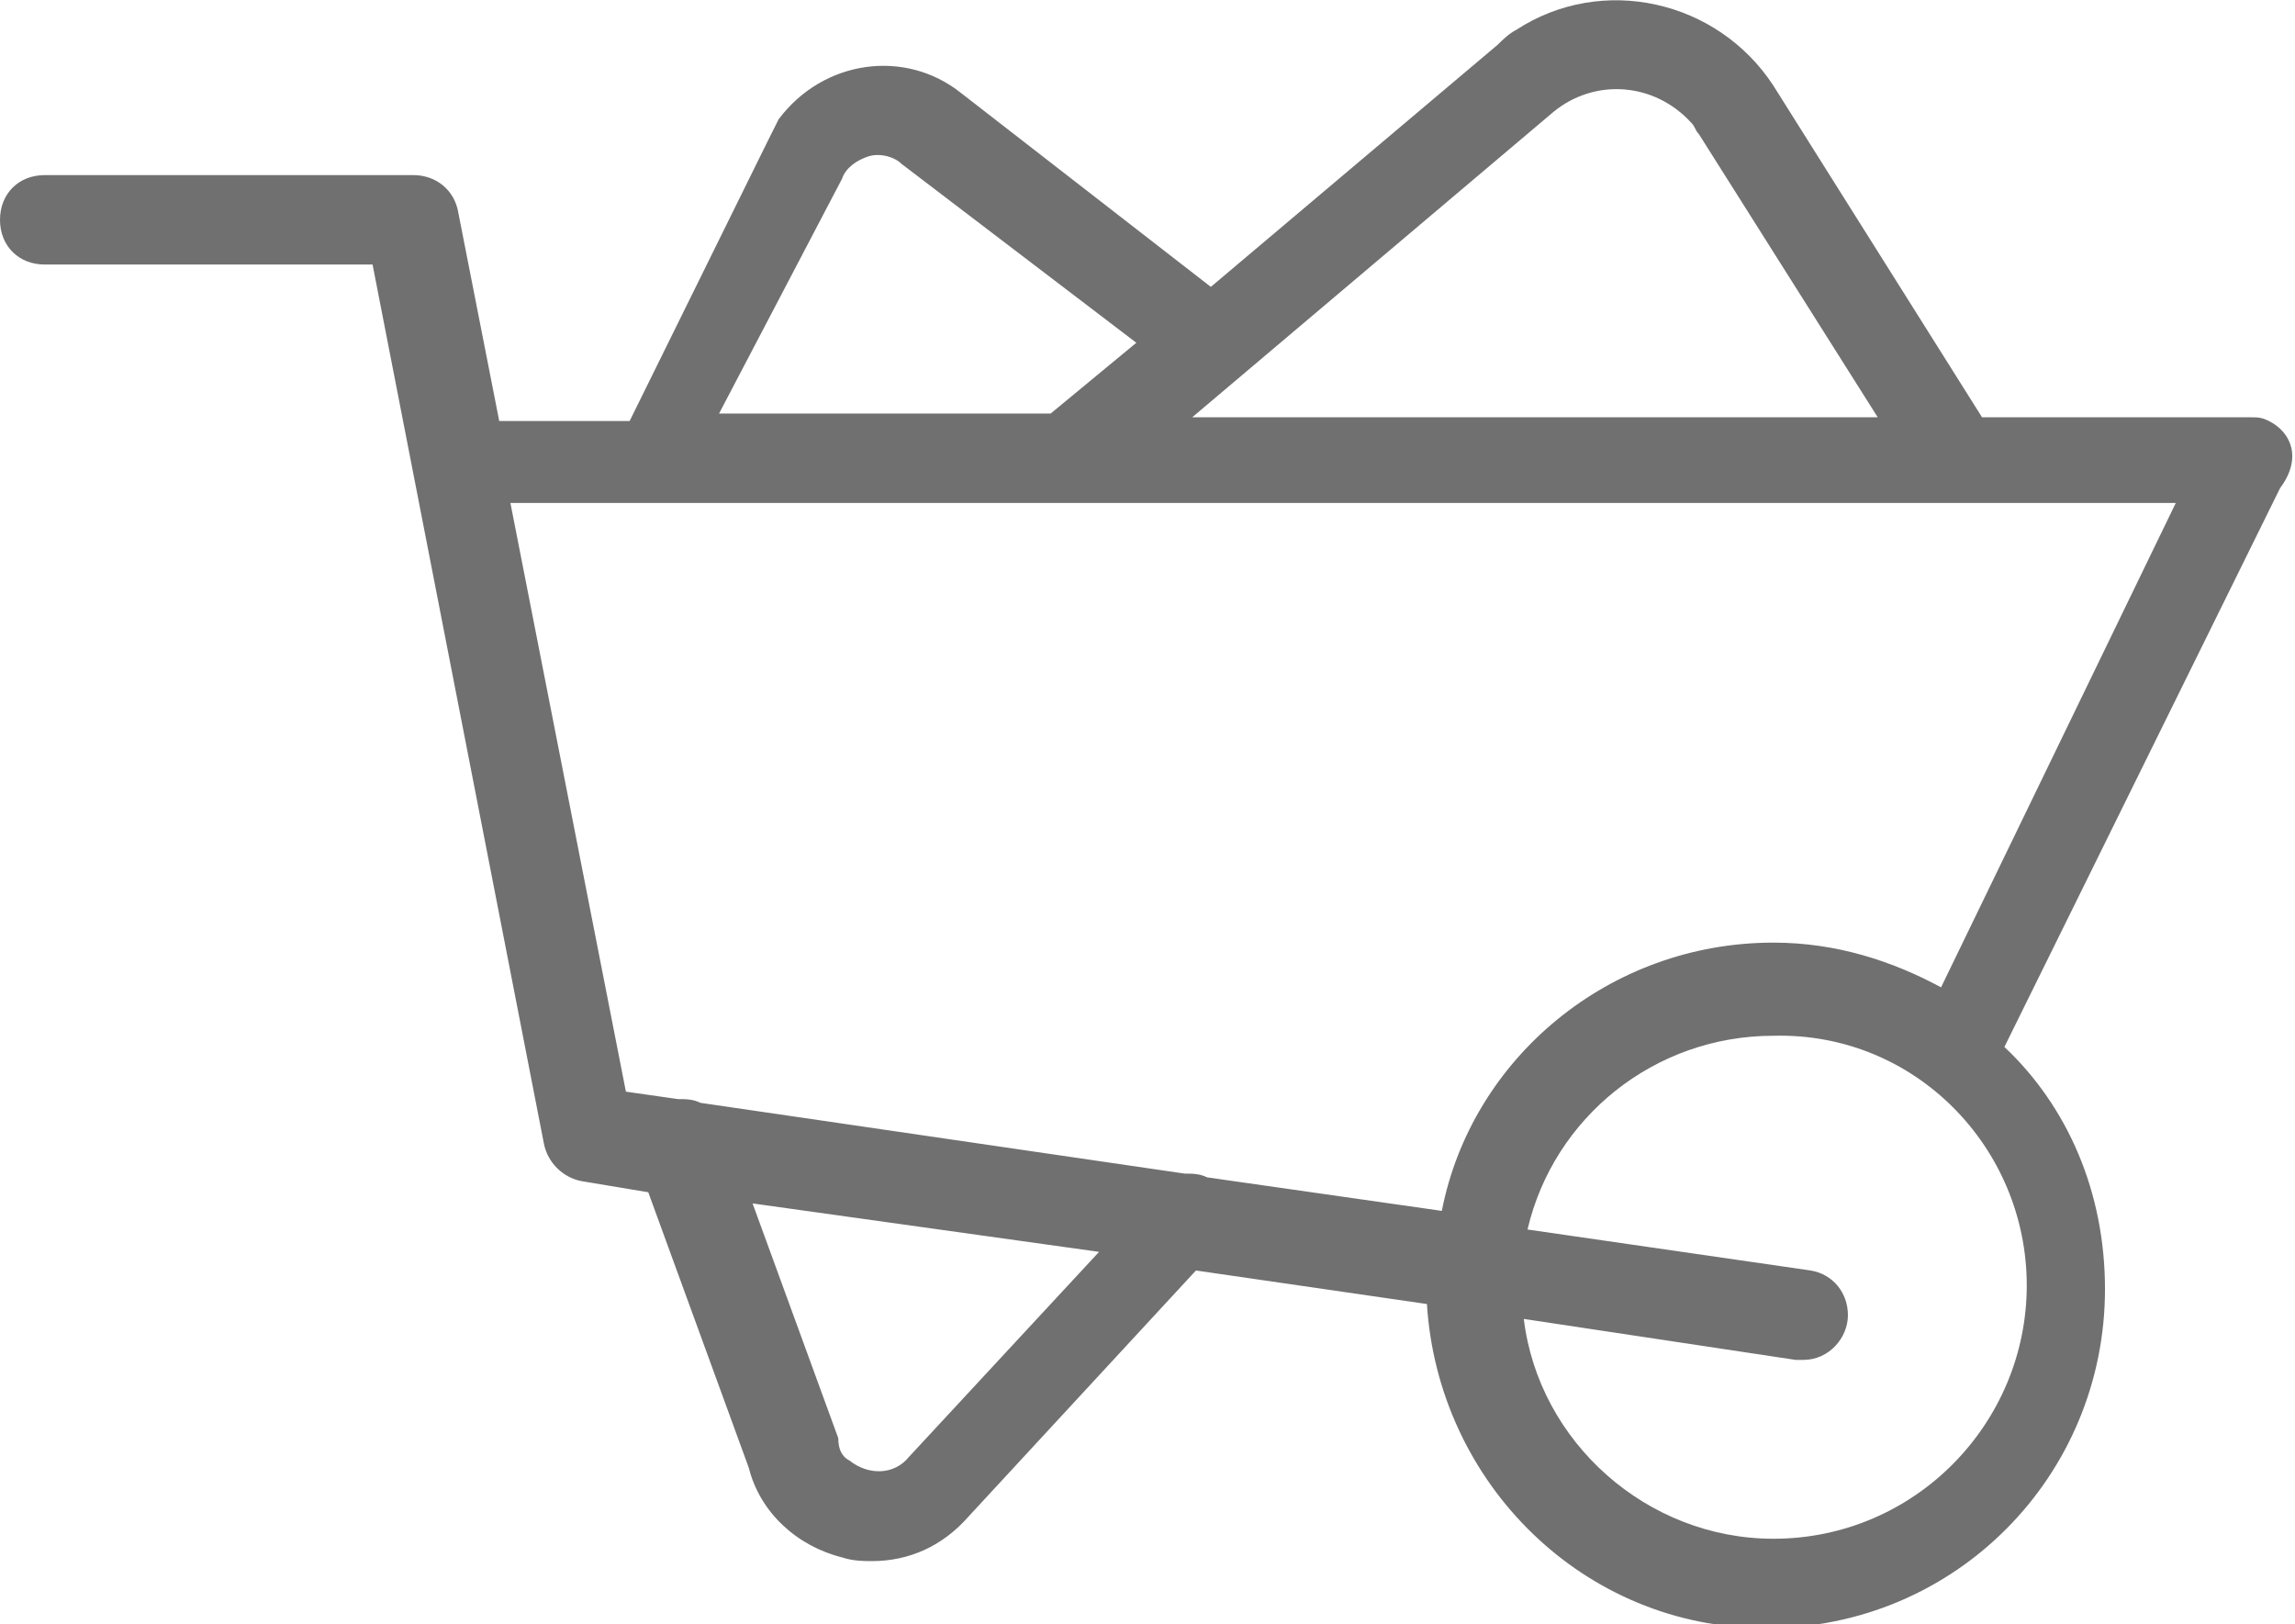 <?xml version="1.0" encoding="UTF-8"?> <!-- Generator: Adobe Illustrator 25.0.1, SVG Export Plug-In . SVG Version: 6.00 Build 0) --> <svg xmlns="http://www.w3.org/2000/svg" xmlns:xlink="http://www.w3.org/1999/xlink" version="1.1" id="Group_757" x="0px" y="0px" viewBox="0 0 61.6 43.6" style="enable-background:new 0 0 61.6 43.6;" xml:space="preserve"> <style type="text/css"> .st0{fill:#707070;} </style> <path class="st0" d="M60.9,11.3c-0.2-0.1-0.3-0.1-0.5-0.1h-7.2l-5.6-8.9c-1.5-2.3-4.6-3-6.9-1.5c-0.2,0.1-0.4,0.3-0.5,0.4l-7.7,6.5 l-6.7-5.2c-1.5-1.2-3.7-0.9-4.9,0.7c-0.1,0.2-0.2,0.4-0.3,0.6l-3.7,7.5h-3.5l-1.1-5.6c-0.1-0.6-0.6-1-1.2-1H1.2C0.5,4.7,0,5.2,0,5.9 c0,0.7,0.5,1.2,1.2,1.2H10l4.6,23.6c0.1,0.5,0.5,0.9,1,1l1.8,0.3l2.7,7.4c0.3,1.2,1.3,2.1,2.5,2.4c0.3,0.1,0.6,0.1,0.8,0.1l0,0 c1,0,1.9-0.4,2.6-1.2l6.1-6.6l6.2,0.9c0.3,4.8,4.2,8.7,9.1,8.7c5.1,0,9.1-4.1,9.1-9.1c0-2.6-1-4.9-2.7-6.5l7.4-15 C61.8,12.3,61.5,11.6,60.9,11.3z M41.7,3c1.1-0.9,2.7-0.8,3.7,0.3c0.1,0.1,0.1,0.2,0.2,0.3l4.8,7.6H32L41.7,3z M22.6,4.8 c0.1-0.3,0.4-0.5,0.7-0.6c0.3-0.1,0.7,0,0.9,0.2l6.3,4.8l-2.3,1.9h-8.9L22.6,4.8z M24.4,39.1c-0.4,0.5-1.1,0.5-1.6,0.1 c-0.2-0.1-0.3-0.3-0.3-0.6l-2.3-6.3l9.3,1.3L24.4,39.1z M54.4,34.5c0,3.7-3,6.8-6.8,6.8c-3.4,0-6.3-2.6-6.7-5.9l7.3,1.1 c0.1,0,0.1,0,0.2,0v0c0.7,0,1.2-0.6,1.2-1.2c0-0.6-0.4-1.1-1-1.2l-7.6-1.1c0.7-3,3.4-5.2,6.6-5.2C51.4,27.7,54.4,30.8,54.4,34.5z M52.1,26.5c-1.3-0.7-2.8-1.2-4.5-1.2c-4.4,0-8.1,3.1-8.9,7.2l-6.3-0.9c-0.2-0.1-0.4-0.1-0.6-0.1l-13-1.9c-0.2-0.1-0.4-0.1-0.6-0.1 l-1.4-0.2l-3.1-15.8h44.7L52.1,26.5z"></path> </svg> 